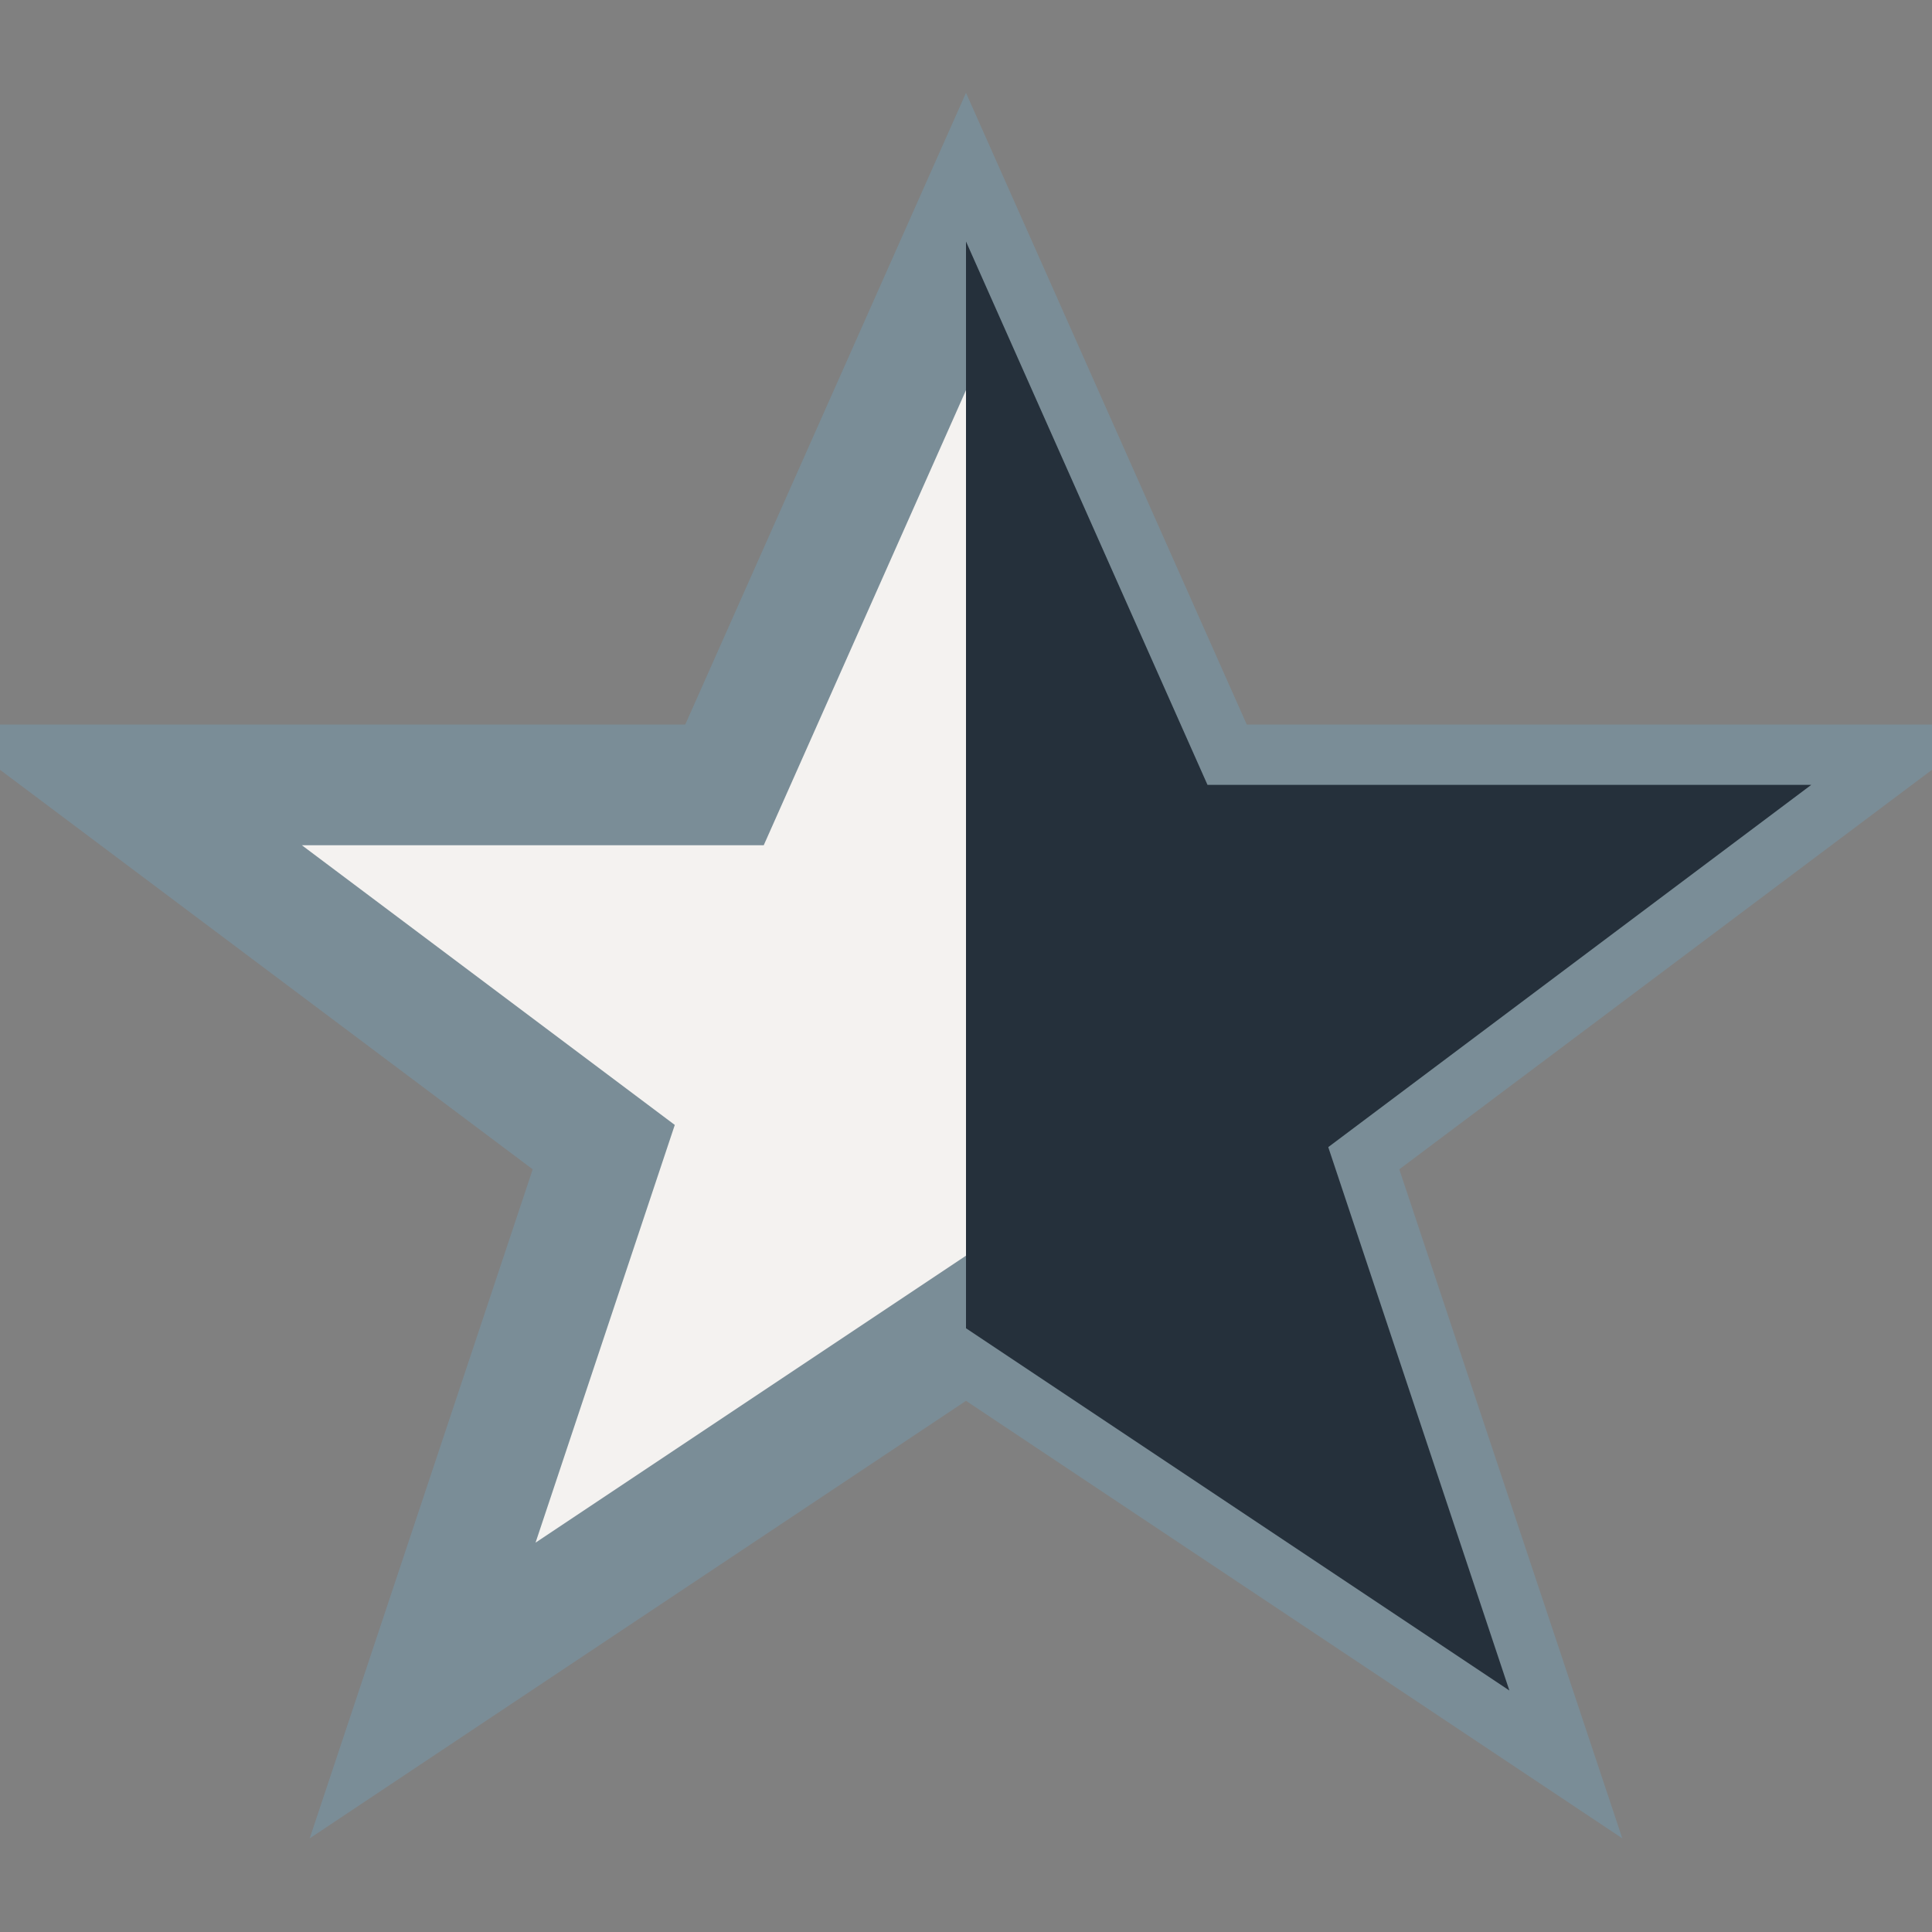<?xml version="1.0" encoding="UTF-8"?>
<svg xmlns="http://www.w3.org/2000/svg" width="32" height="32" viewBox="0 0 32 32"><rect x="0" y="0" width="32" height="32" fill="#808080" stroke="none"/><defs><clipPath id="c"><rect x="16" width="16" height="32"/></clipPath></defs><polygon points="16,4 20,13 30,13 22,19 25,28 16,22 7,28 10,19 2,13 12,13" fill="#F4F2F0" stroke="#7A8D97" stroke-width="2"/><polygon points="16,4 20,13 30,13 22,19 25,28 16,22" fill="#25303B" clip-path="url(#c)"/></svg>